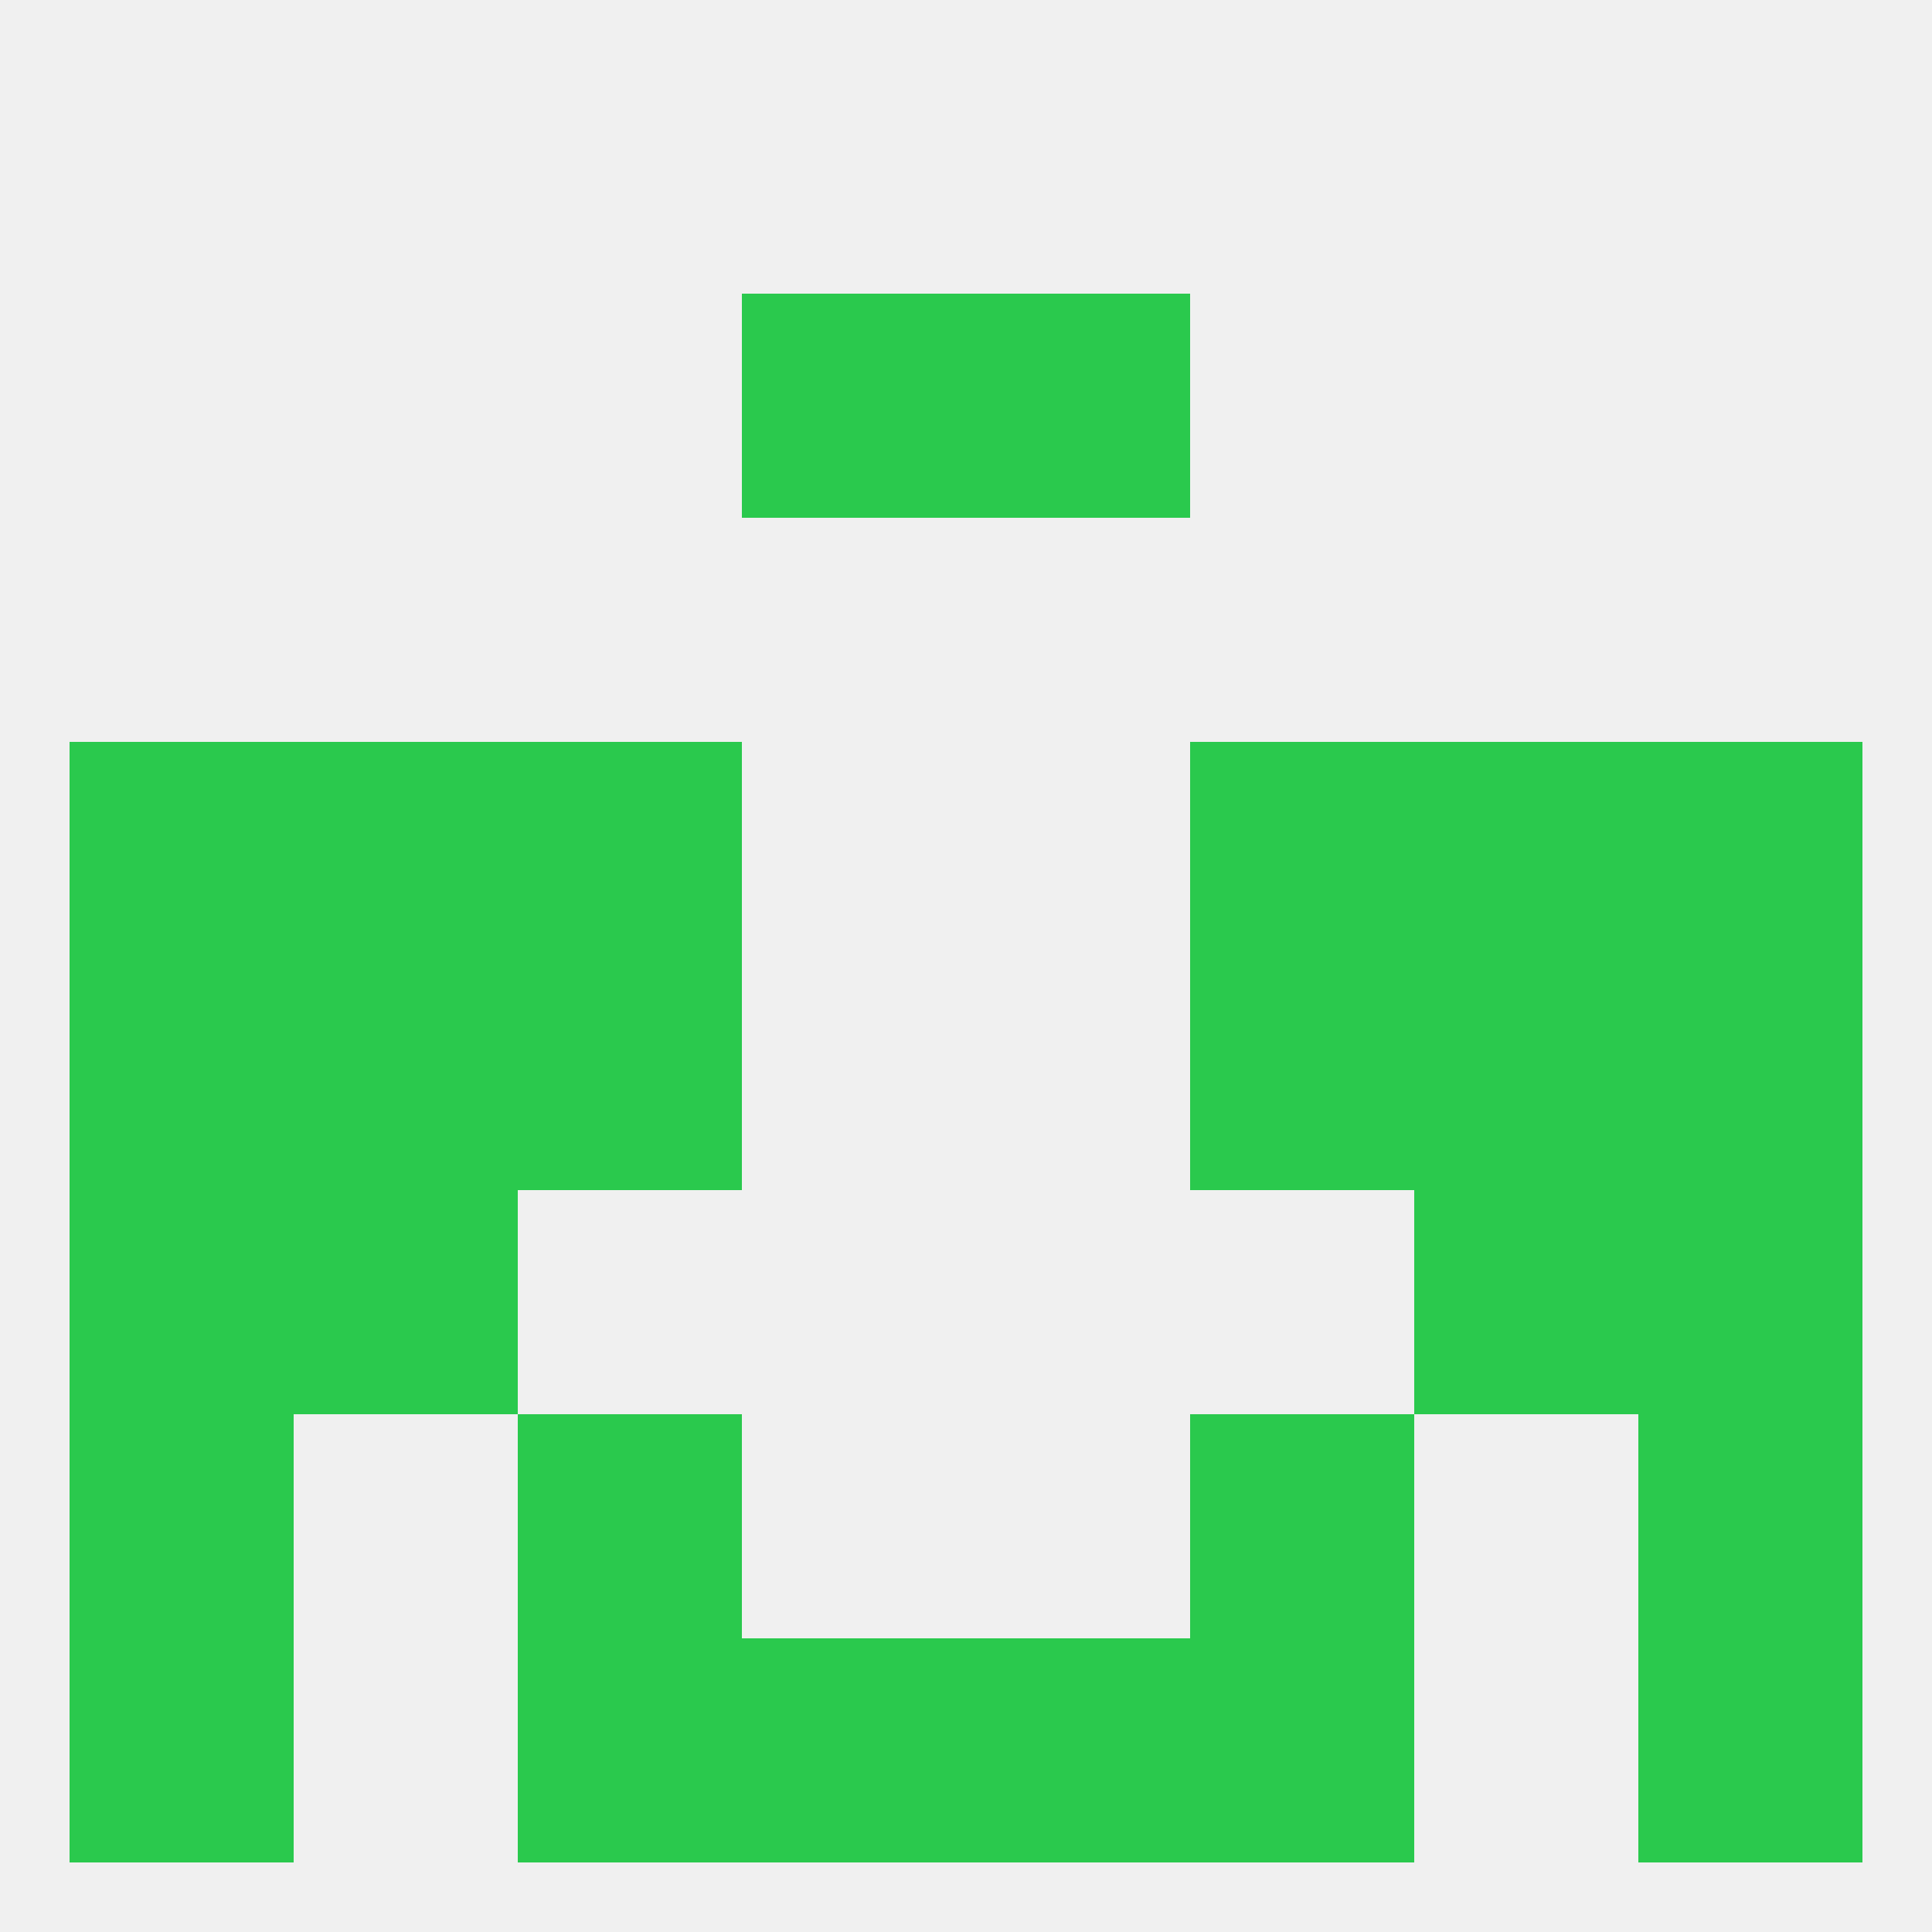 
<!--   <?xml version="1.0"?> -->
<svg version="1.1" baseprofile="full" xmlns="http://www.w3.org/2000/svg" xmlns:xlink="http://www.w3.org/1999/xlink" xmlns:ev="http://www.w3.org/2001/xml-events" width="250" height="250" viewBox="0 0 250 250" >
	<rect width="100%" height="100%" fill="rgba(240,240,240,255)"/>

	<rect x="9" y="125" width="29" height="29" fill="rgba(42,201,77,255)"/>
	<rect x="212" y="125" width="29" height="29" fill="rgba(42,201,77,255)"/>
	<rect x="38" y="125" width="29" height="29" fill="rgba(42,201,77,255)"/>
	<rect x="183" y="125" width="29" height="29" fill="rgba(42,201,77,255)"/>
	<rect x="67" y="125" width="29" height="29" fill="rgba(42,201,77,255)"/>
	<rect x="154" y="125" width="29" height="29" fill="rgba(42,201,77,255)"/>
	<rect x="38" y="154" width="29" height="29" fill="rgba(42,201,77,255)"/>
	<rect x="183" y="154" width="29" height="29" fill="rgba(42,201,77,255)"/>
	<rect x="9" y="154" width="29" height="29" fill="rgba(42,201,77,255)"/>
	<rect x="212" y="154" width="29" height="29" fill="rgba(42,201,77,255)"/>
	<rect x="154" y="96" width="29" height="29" fill="rgba(42,201,77,255)"/>
	<rect x="9" y="96" width="29" height="29" fill="rgba(42,201,77,255)"/>
	<rect x="212" y="96" width="29" height="29" fill="rgba(42,201,77,255)"/>
	<rect x="38" y="96" width="29" height="29" fill="rgba(42,201,77,255)"/>
	<rect x="183" y="96" width="29" height="29" fill="rgba(42,201,77,255)"/>
	<rect x="67" y="96" width="29" height="29" fill="rgba(42,201,77,255)"/>
	<rect x="212" y="183" width="29" height="29" fill="rgba(42,201,77,255)"/>
	<rect x="67" y="183" width="29" height="29" fill="rgba(42,201,77,255)"/>
	<rect x="154" y="183" width="29" height="29" fill="rgba(42,201,77,255)"/>
	<rect x="9" y="183" width="29" height="29" fill="rgba(42,201,77,255)"/>
	<rect x="154" y="212" width="29" height="29" fill="rgba(42,201,77,255)"/>
	<rect x="9" y="212" width="29" height="29" fill="rgba(42,201,77,255)"/>
	<rect x="212" y="212" width="29" height="29" fill="rgba(42,201,77,255)"/>
	<rect x="96" y="212" width="29" height="29" fill="rgba(42,201,77,255)"/>
	<rect x="125" y="212" width="29" height="29" fill="rgba(42,201,77,255)"/>
	<rect x="67" y="212" width="29" height="29" fill="rgba(42,201,77,255)"/>
	<rect x="96" y="38" width="29" height="29" fill="rgba(42,201,77,255)"/>
	<rect x="125" y="38" width="29" height="29" fill="rgba(42,201,77,255)"/>
</svg>